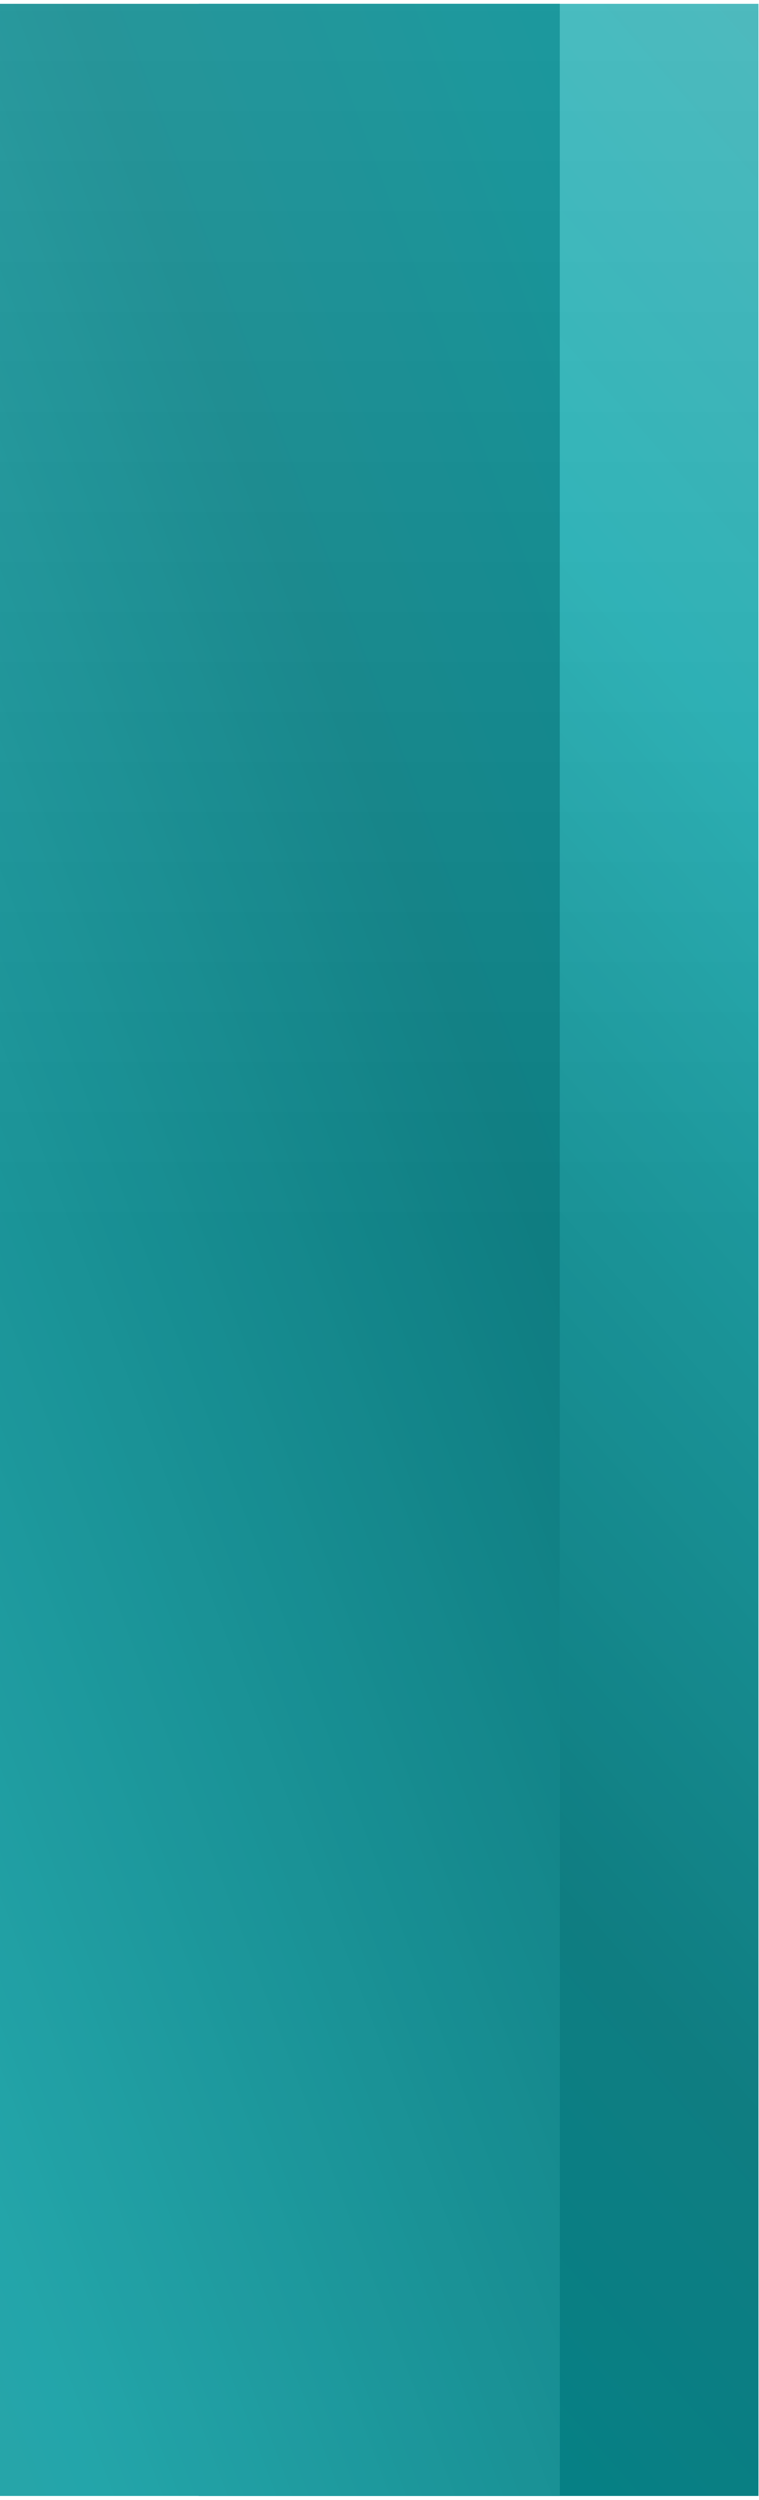 <svg width="113" height="372" viewBox="0 0 113 372" fill="none" xmlns="http://www.w3.org/2000/svg">
<path d="M112.915 0.571H29.576V371.39H112.915V0.571Z" fill="url(#paint0_linear_19_27)"/>
<path d="M112.915 0.571H29.576V371.39H112.915V0.571Z" fill="url(#paint1_linear_19_27)" fill-opacity="0.29"/>
<path d="M83.339 0.571H4.57764e-05V371.39H83.339V0.571Z" fill="url(#paint2_linear_19_27)"/>
<path d="M83.339 0.571H4.57764e-05V371.39H83.339V0.571Z" fill="url(#paint3_linear_19_27)" fill-opacity="0.29"/>
<defs>
<linearGradient id="paint0_linear_19_27" x1="90.573" y1="-114.073" x2="-163.424" y2="109.03" gradientUnits="userSpaceOnUse">
<stop stop-color="#B8E3E5"/>
<stop offset="0.133" stop-color="#50E2E8"/>
<stop offset="0.392" stop-color="#32E9EF"/>
<stop offset="0.789" stop-color="#15B0B6"/>
<stop offset="1" stop-color="#05B5BC"/>
</linearGradient>
<linearGradient id="paint1_linear_19_27" x1="71.245" y1="0.571" x2="71.245" y2="371.39" gradientUnits="userSpaceOnUse">
<stop stop-color="#555555"/>
<stop offset="0.495"/>
<stop offset="1"/>
</linearGradient>
<linearGradient id="paint2_linear_19_27" x1="-111.512" y1="400.337" x2="191.559" y2="285.412" gradientUnits="userSpaceOnUse">
<stop stop-color="#B8E3E5"/>
<stop offset="0.133" stop-color="#50E2E8"/>
<stop offset="0.392" stop-color="#32E9EF"/>
<stop offset="0.789" stop-color="#15B0B6"/>
<stop offset="1" stop-color="#05B5BC"/>
</linearGradient>
<linearGradient id="paint3_linear_19_27" x1="41.67" y1="0.571" x2="41.67" y2="371.39" gradientUnits="userSpaceOnUse">
<stop stop-color="#555555"/>
<stop offset="0.495"/>
<stop offset="1"/>
</linearGradient>
</defs>
</svg>
